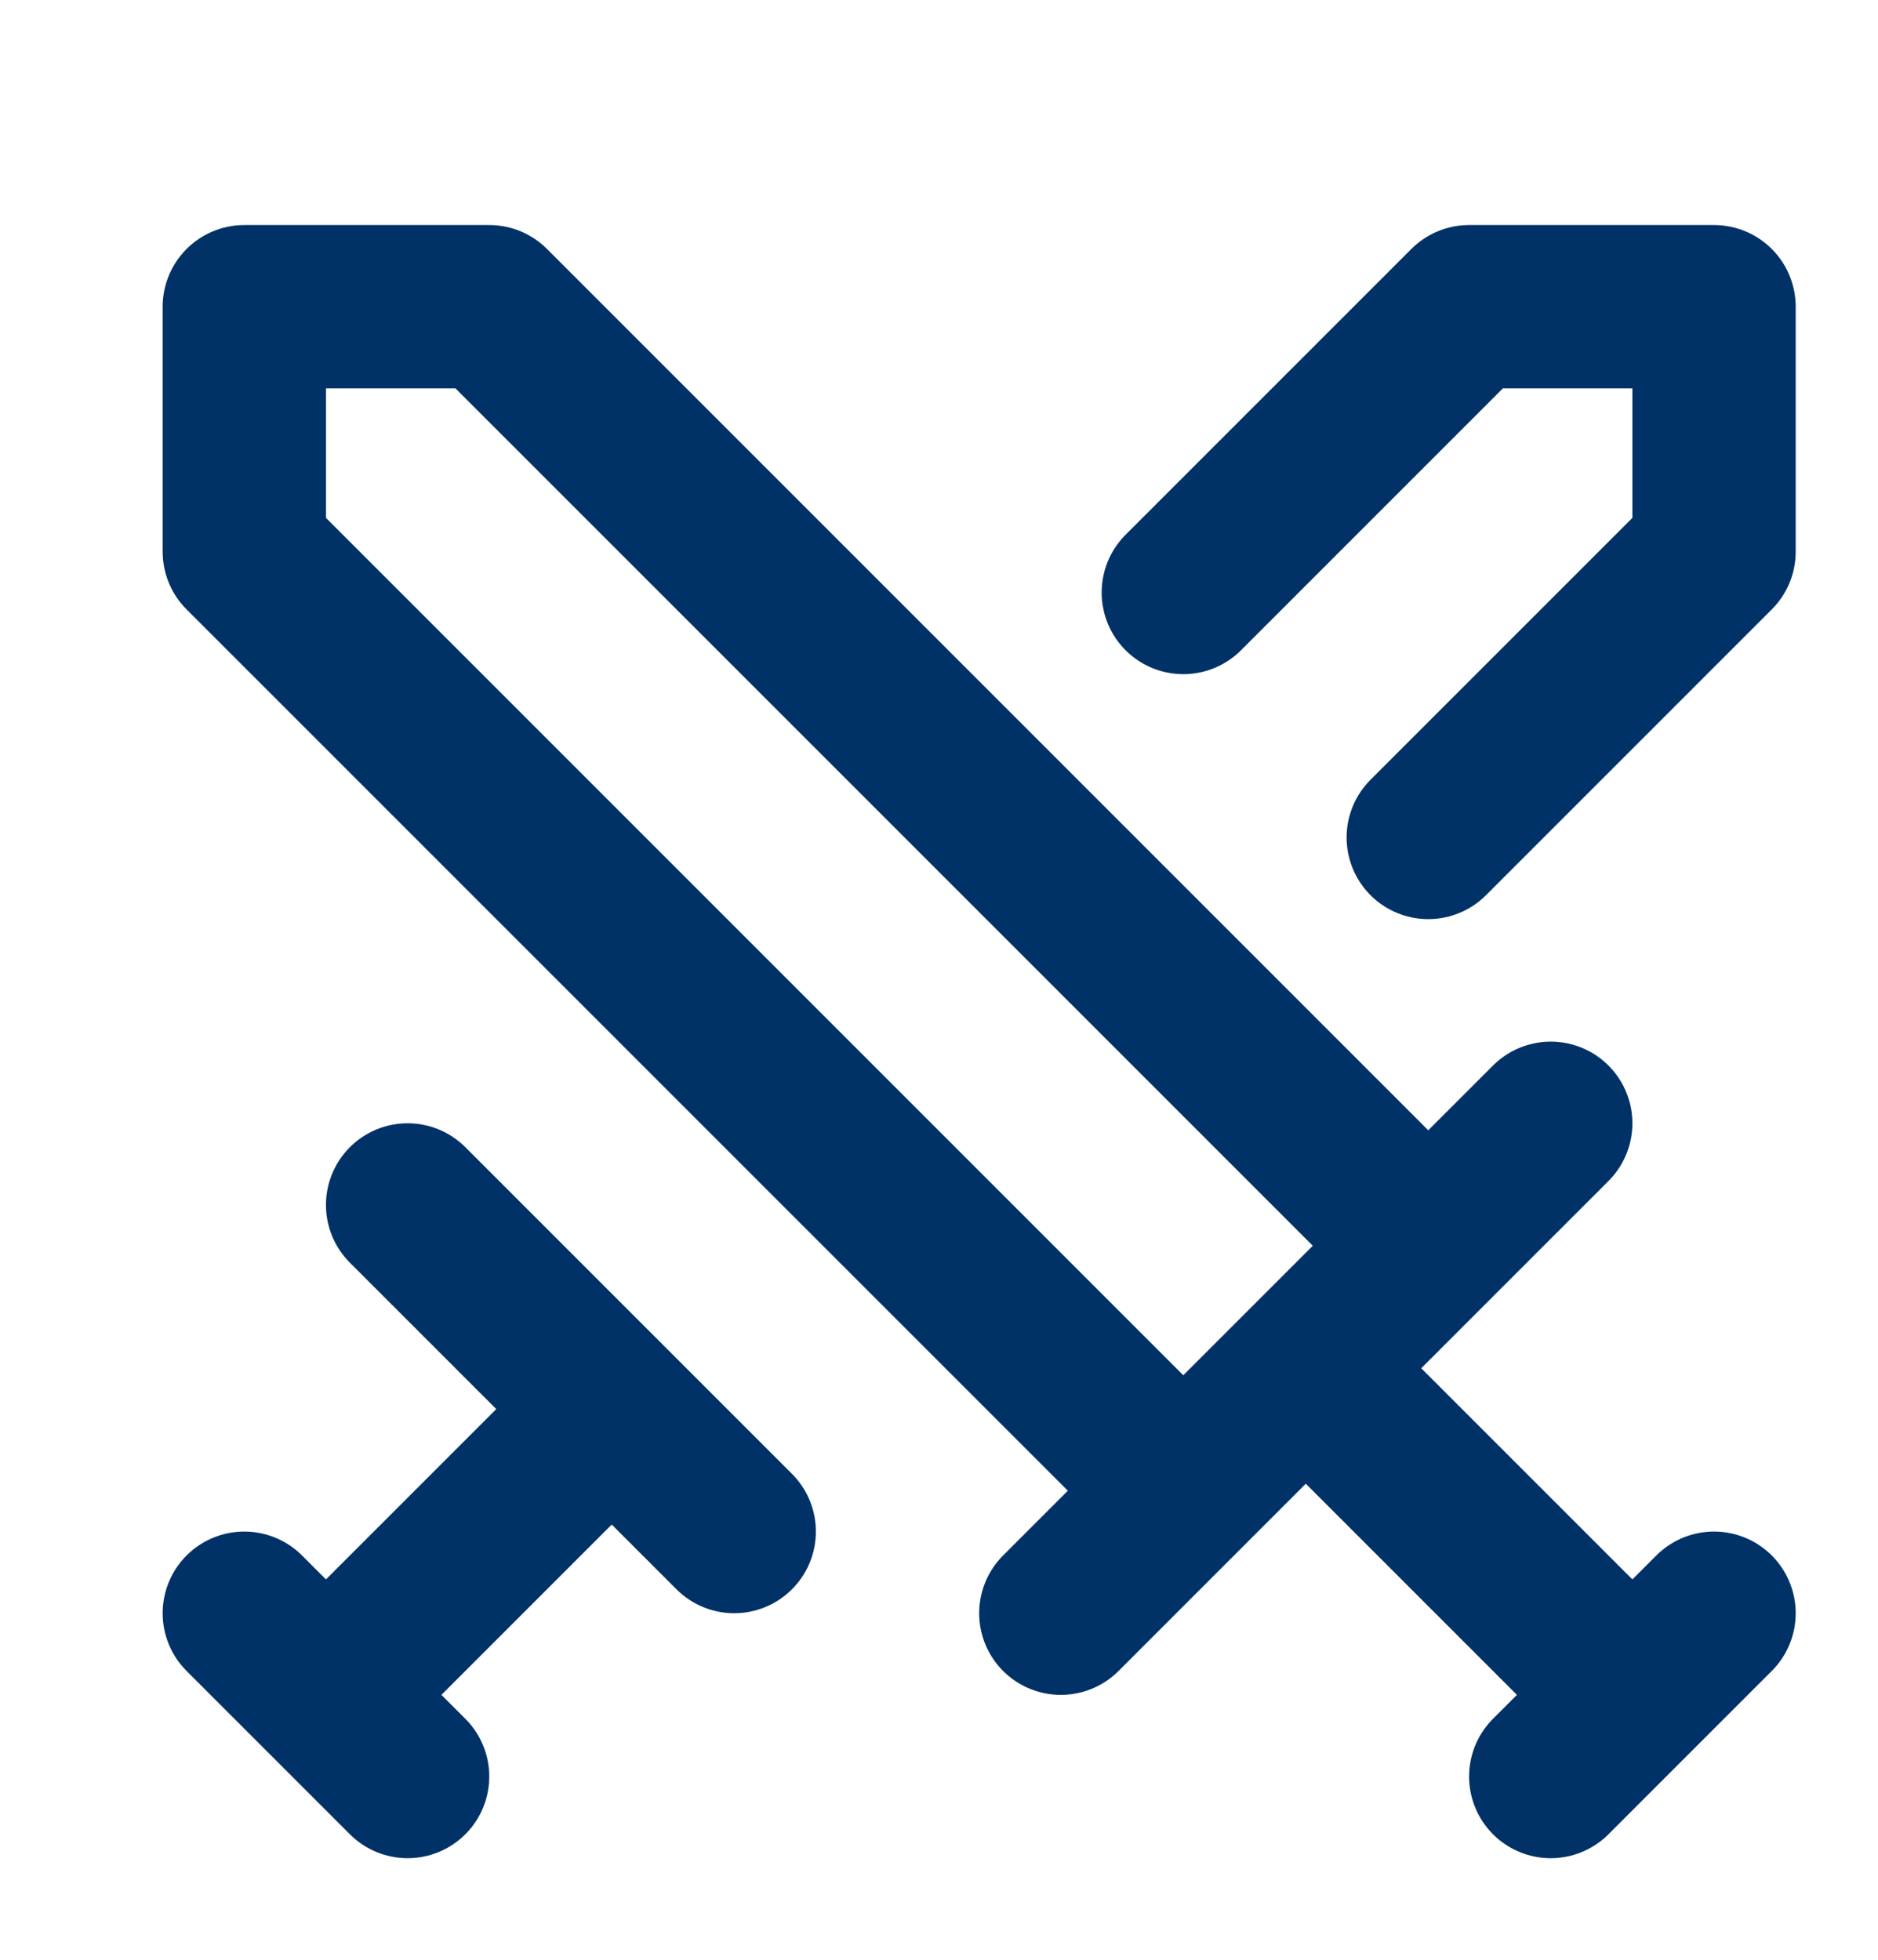 <svg width="23" height="24" viewBox="0 0 23 24" fill="none" xmlns="http://www.w3.org/2000/svg">
<path d="M14.492 18.256L2.992 6.756V3.756H5.992L17.492 15.256M12.992 19.756L18.992 13.756M15.992 16.756L19.992 20.756M18.992 21.756L20.992 19.756M14.492 7.256L17.992 3.756H20.992V6.756L17.492 10.256M4.992 14.756L8.992 18.756M6.992 17.756L3.992 20.756M2.992 19.756L4.992 21.756" stroke="#013267" stroke-width="2" stroke-linecap="round" stroke-linejoin="round"/>
</svg>
